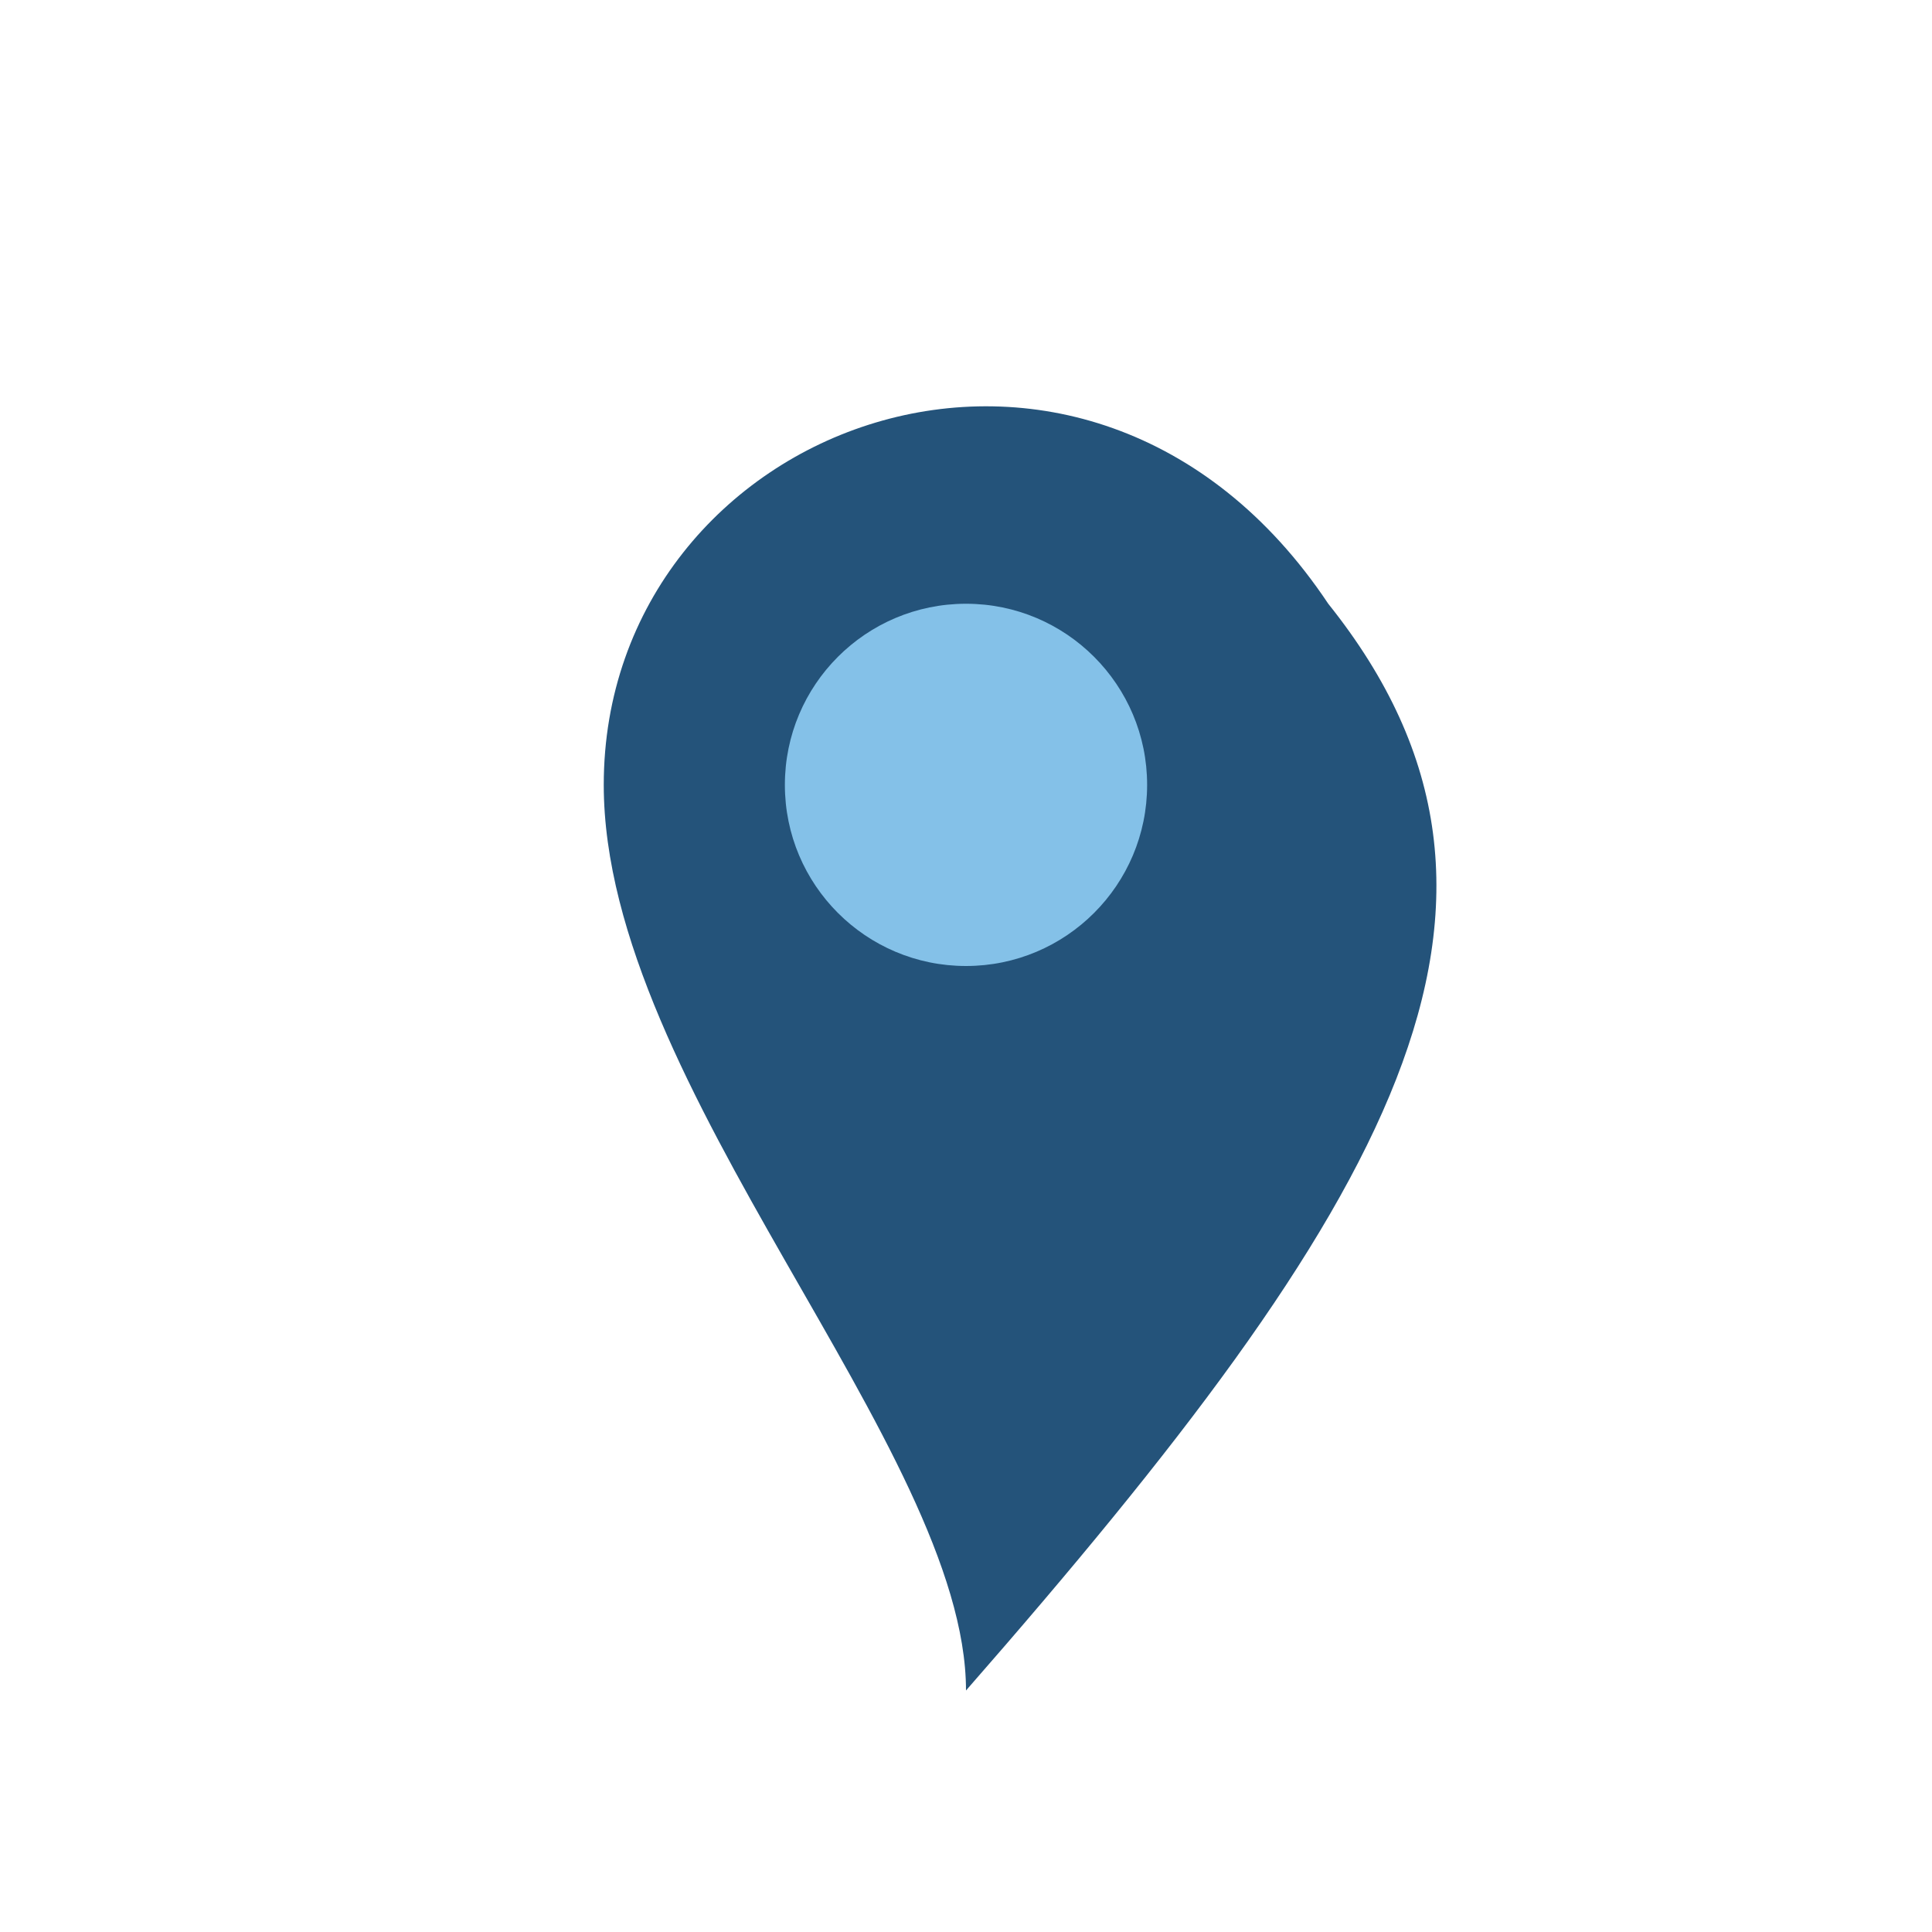 <?xml version="1.0" encoding="UTF-8"?>
<svg xmlns="http://www.w3.org/2000/svg" width="32" height="32" viewBox="0 0 32 32"><path d="M16 28c7-8 10-13 6-18-4-6-12-3-12 3 0 5 6 11 6 15z" fill="#24537A"/><circle cx="16" cy="13" r="3" fill="#84C1E8"/></svg>